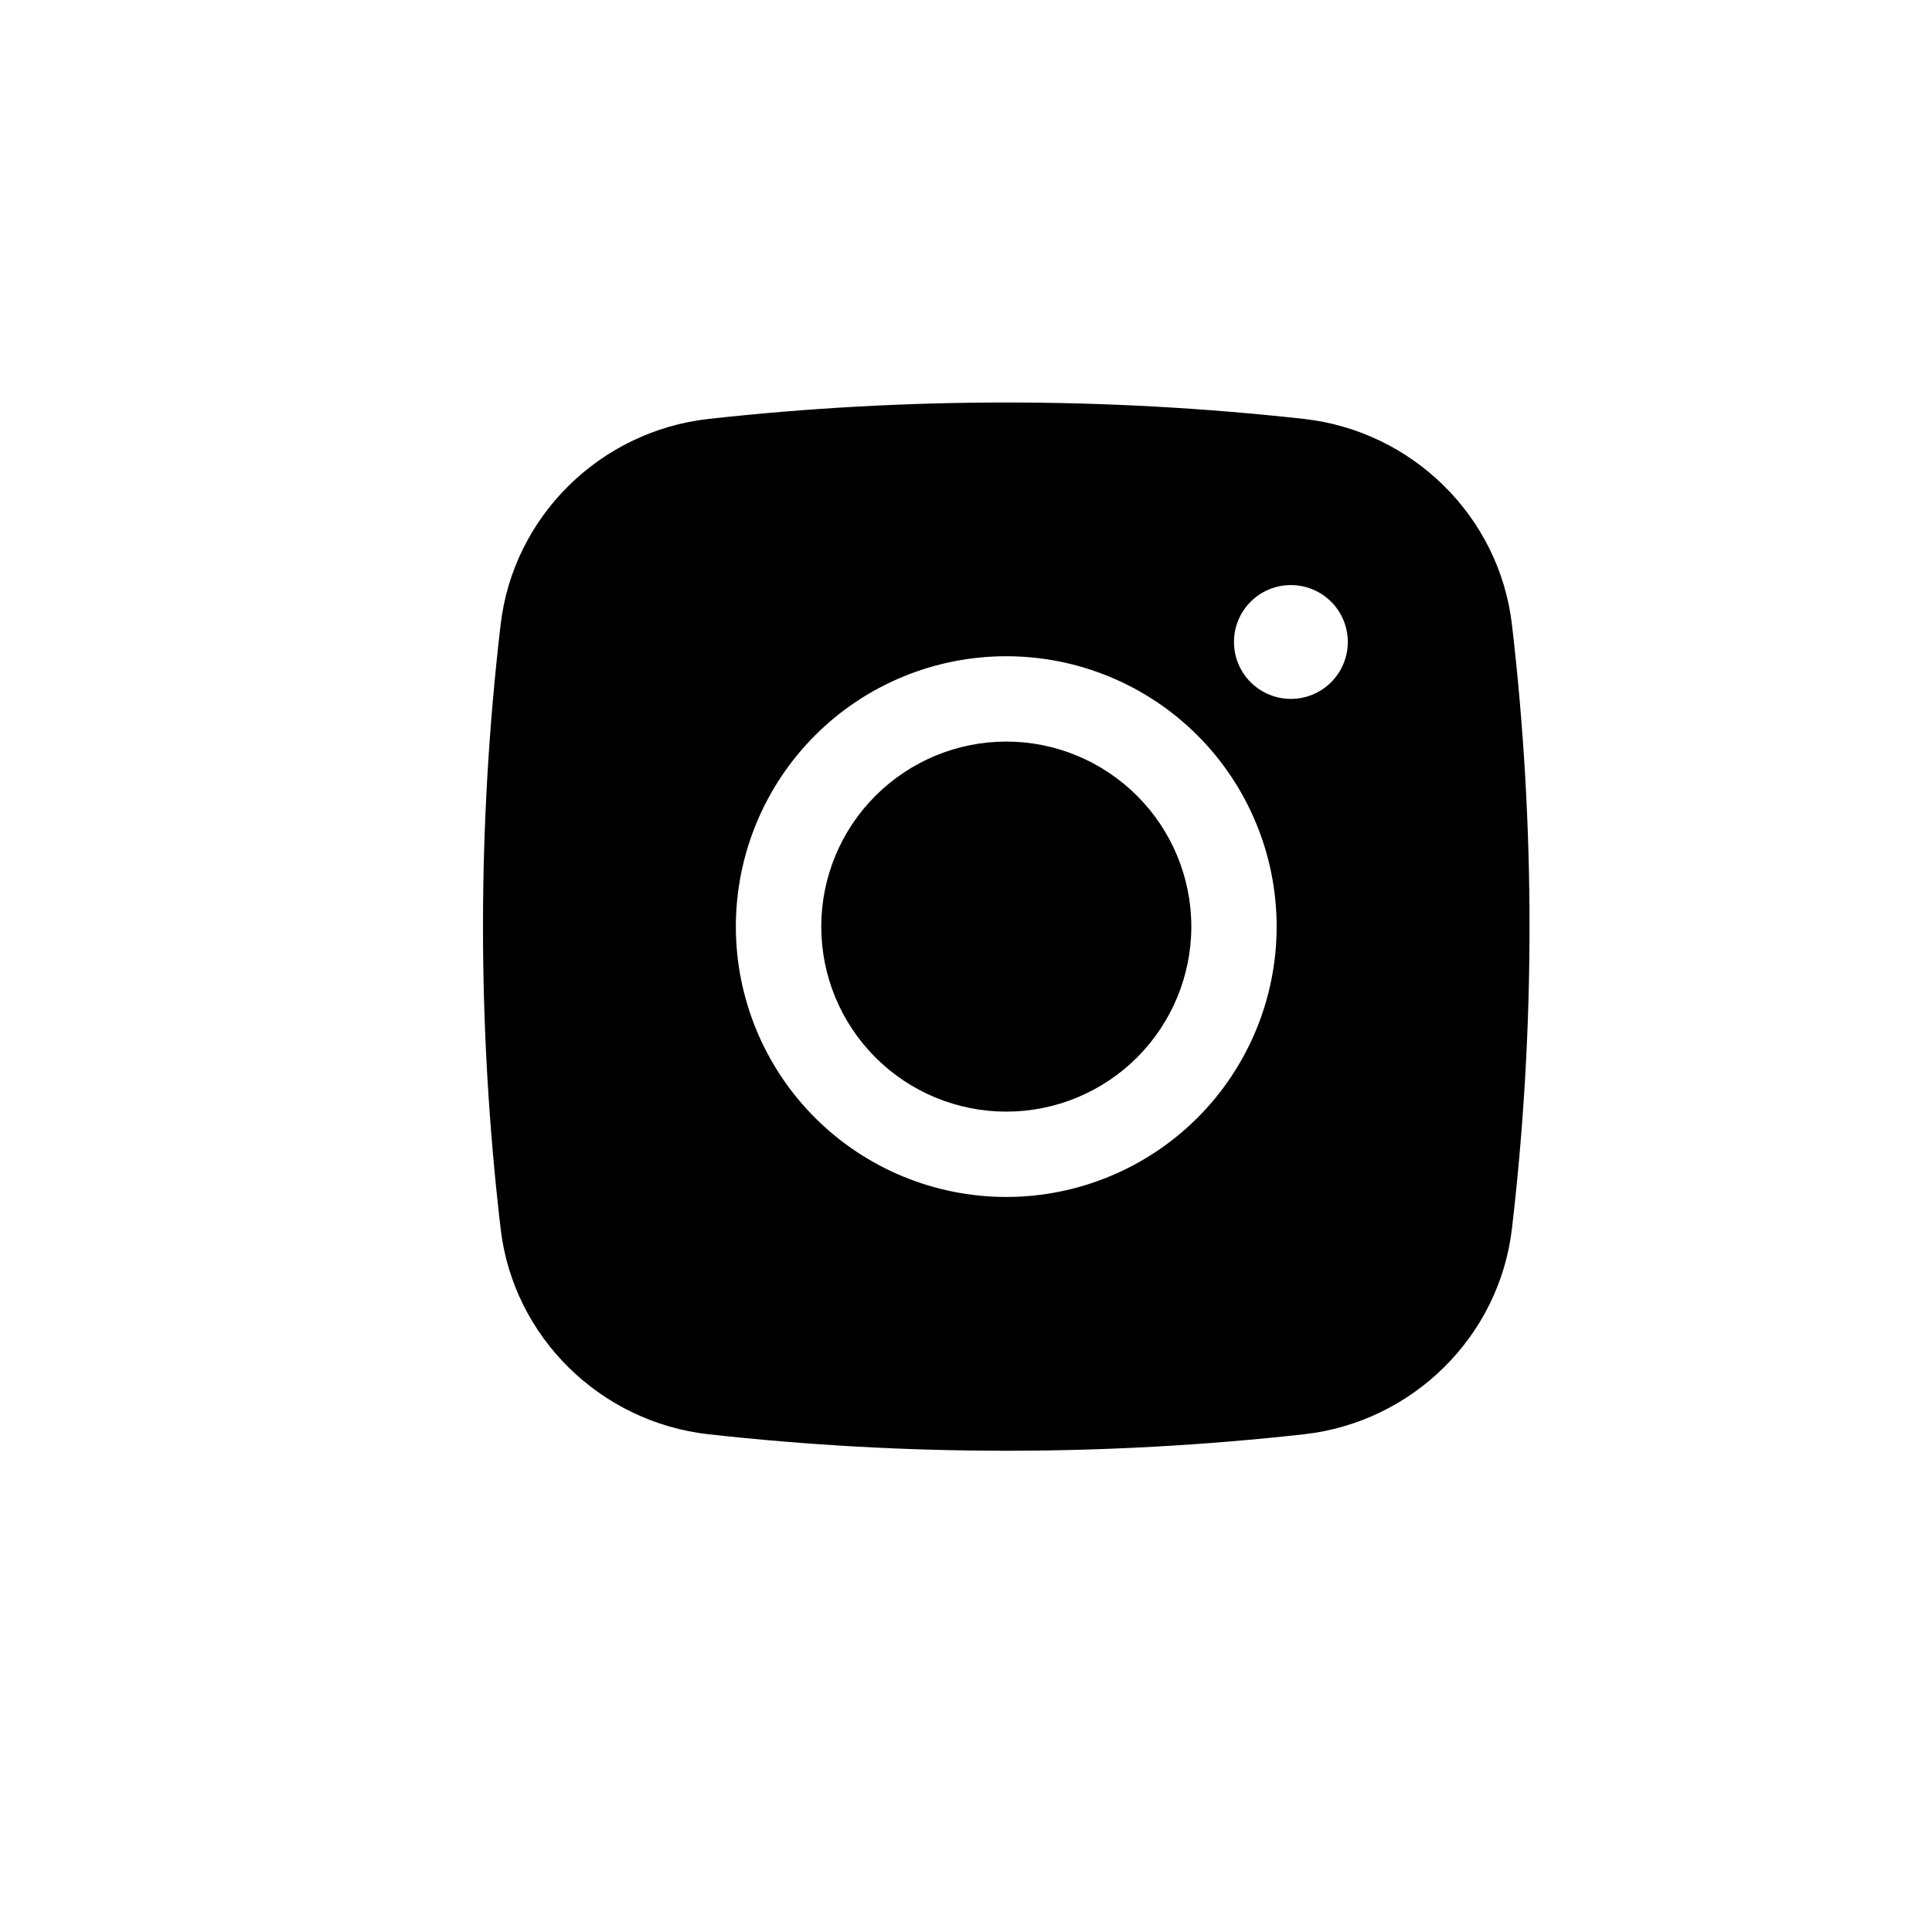 <?xml version="1.0" encoding="UTF-8"?> <svg xmlns="http://www.w3.org/2000/svg" width="24" height="24" viewBox="0 0 24 24" fill="none"><path d="M12.5 9.212C11.891 9.212 11.306 9.455 10.875 9.886C10.444 10.316 10.202 10.901 10.202 11.511C10.202 12.12 10.444 12.705 10.875 13.136C11.306 13.567 11.891 13.809 12.5 13.809C13.11 13.809 13.694 13.567 14.125 13.136C14.556 12.705 14.799 12.12 14.799 11.511C14.799 10.901 14.556 10.316 14.125 9.886C13.694 9.455 13.11 9.212 12.5 9.212Z" fill="black"></path><path fill-rule="evenodd" clip-rule="evenodd" d="M8.802 5.204C11.26 4.932 13.74 4.932 16.198 5.204C17.541 5.354 18.624 6.411 18.782 7.759C19.073 10.252 19.073 12.769 18.782 15.262C18.624 16.61 17.541 17.667 16.199 17.817C13.741 18.09 11.26 18.09 8.802 17.817C7.459 17.667 6.376 16.61 6.219 15.263C5.927 12.77 5.927 10.252 6.219 7.759C6.376 6.411 7.459 5.354 8.802 5.204ZM16.036 7.268C15.848 7.268 15.668 7.342 15.536 7.475C15.403 7.607 15.329 7.787 15.329 7.975C15.329 8.162 15.403 8.342 15.536 8.475C15.668 8.607 15.848 8.682 16.036 8.682C16.223 8.682 16.403 8.607 16.536 8.475C16.668 8.342 16.743 8.162 16.743 7.975C16.743 7.787 16.668 7.607 16.536 7.475C16.403 7.342 16.223 7.268 16.036 7.268ZM9.141 11.511C9.141 10.62 9.495 9.765 10.125 9.135C10.755 8.505 11.609 8.152 12.5 8.152C13.391 8.152 14.245 8.505 14.875 9.135C15.505 9.765 15.859 10.62 15.859 11.511C15.859 12.401 15.505 13.256 14.875 13.886C14.245 14.515 13.391 14.869 12.5 14.869C11.609 14.869 10.755 14.515 10.125 13.886C9.495 13.256 9.141 12.401 9.141 11.511Z" fill="black"></path></svg> 